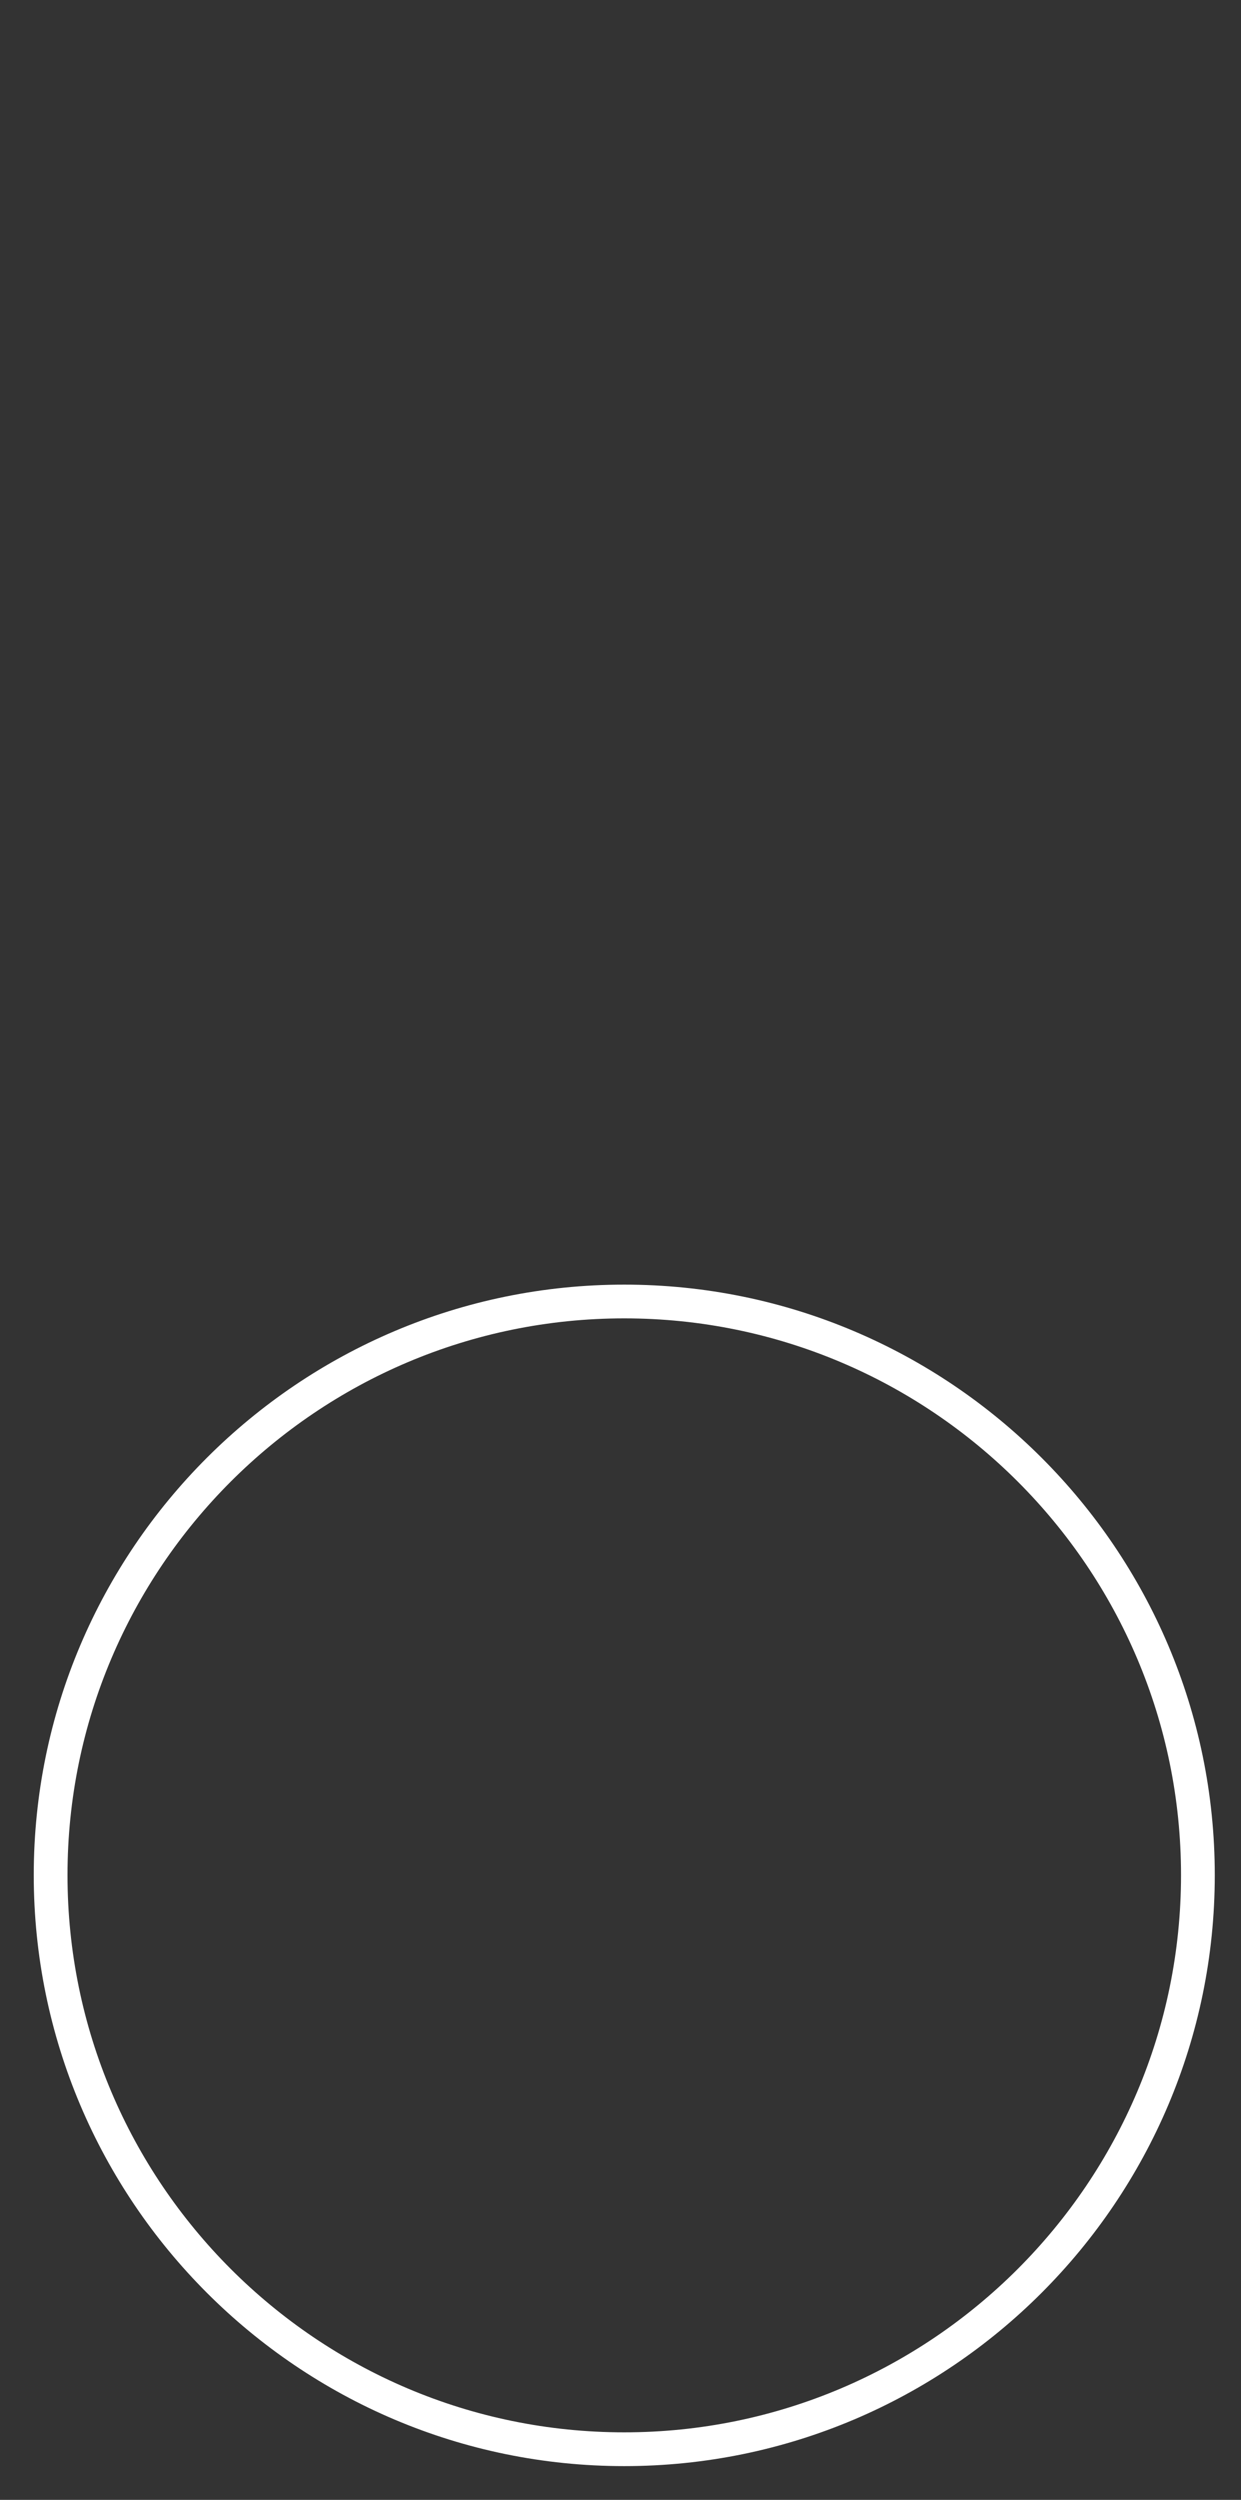 <?xml version="1.0" encoding="utf-8"?>
<!-- Generator: Adobe Illustrator 16.0.0, SVG Export Plug-In . SVG Version: 6.00 Build 0)  -->
<!DOCTYPE svg PUBLIC "-//W3C//DTD SVG 1.1//EN" "http://www.w3.org/Graphics/SVG/1.1/DTD/svg11.dtd">
<svg version="1.1" id="Capa_1" xmlns="http://www.w3.org/2000/svg" xmlns:xlink="http://www.w3.org/1999/xlink" x="0px" y="0px"
	 width="36.77px" height="74.021px" viewBox="0 0 36.77 74.021" enable-background="new 0 0 36.77 74.021" xml:space="preserve">
<rect x="0" y="0" width="36.77" height="74.021" fill="#333333" stroke="none"/>
<g>
	<path fill="#FFFFFF" d="M18.496,73.022C8.849,73.022,1,65.172,1,55.522c0-9.641,7.849-17.484,17.496-17.484
		s17.497,7.844,17.497,17.484C35.993,65.172,28.144,73.022,18.496,73.022z M18.496,39.037C9.401,39.037,2,46.432,2,55.522
		c0,9.098,7.4,16.5,16.496,16.5c9.097,0,16.497-7.402,16.497-16.5C34.993,46.432,27.593,39.037,18.496,39.037z"/>
</g>
</svg>
